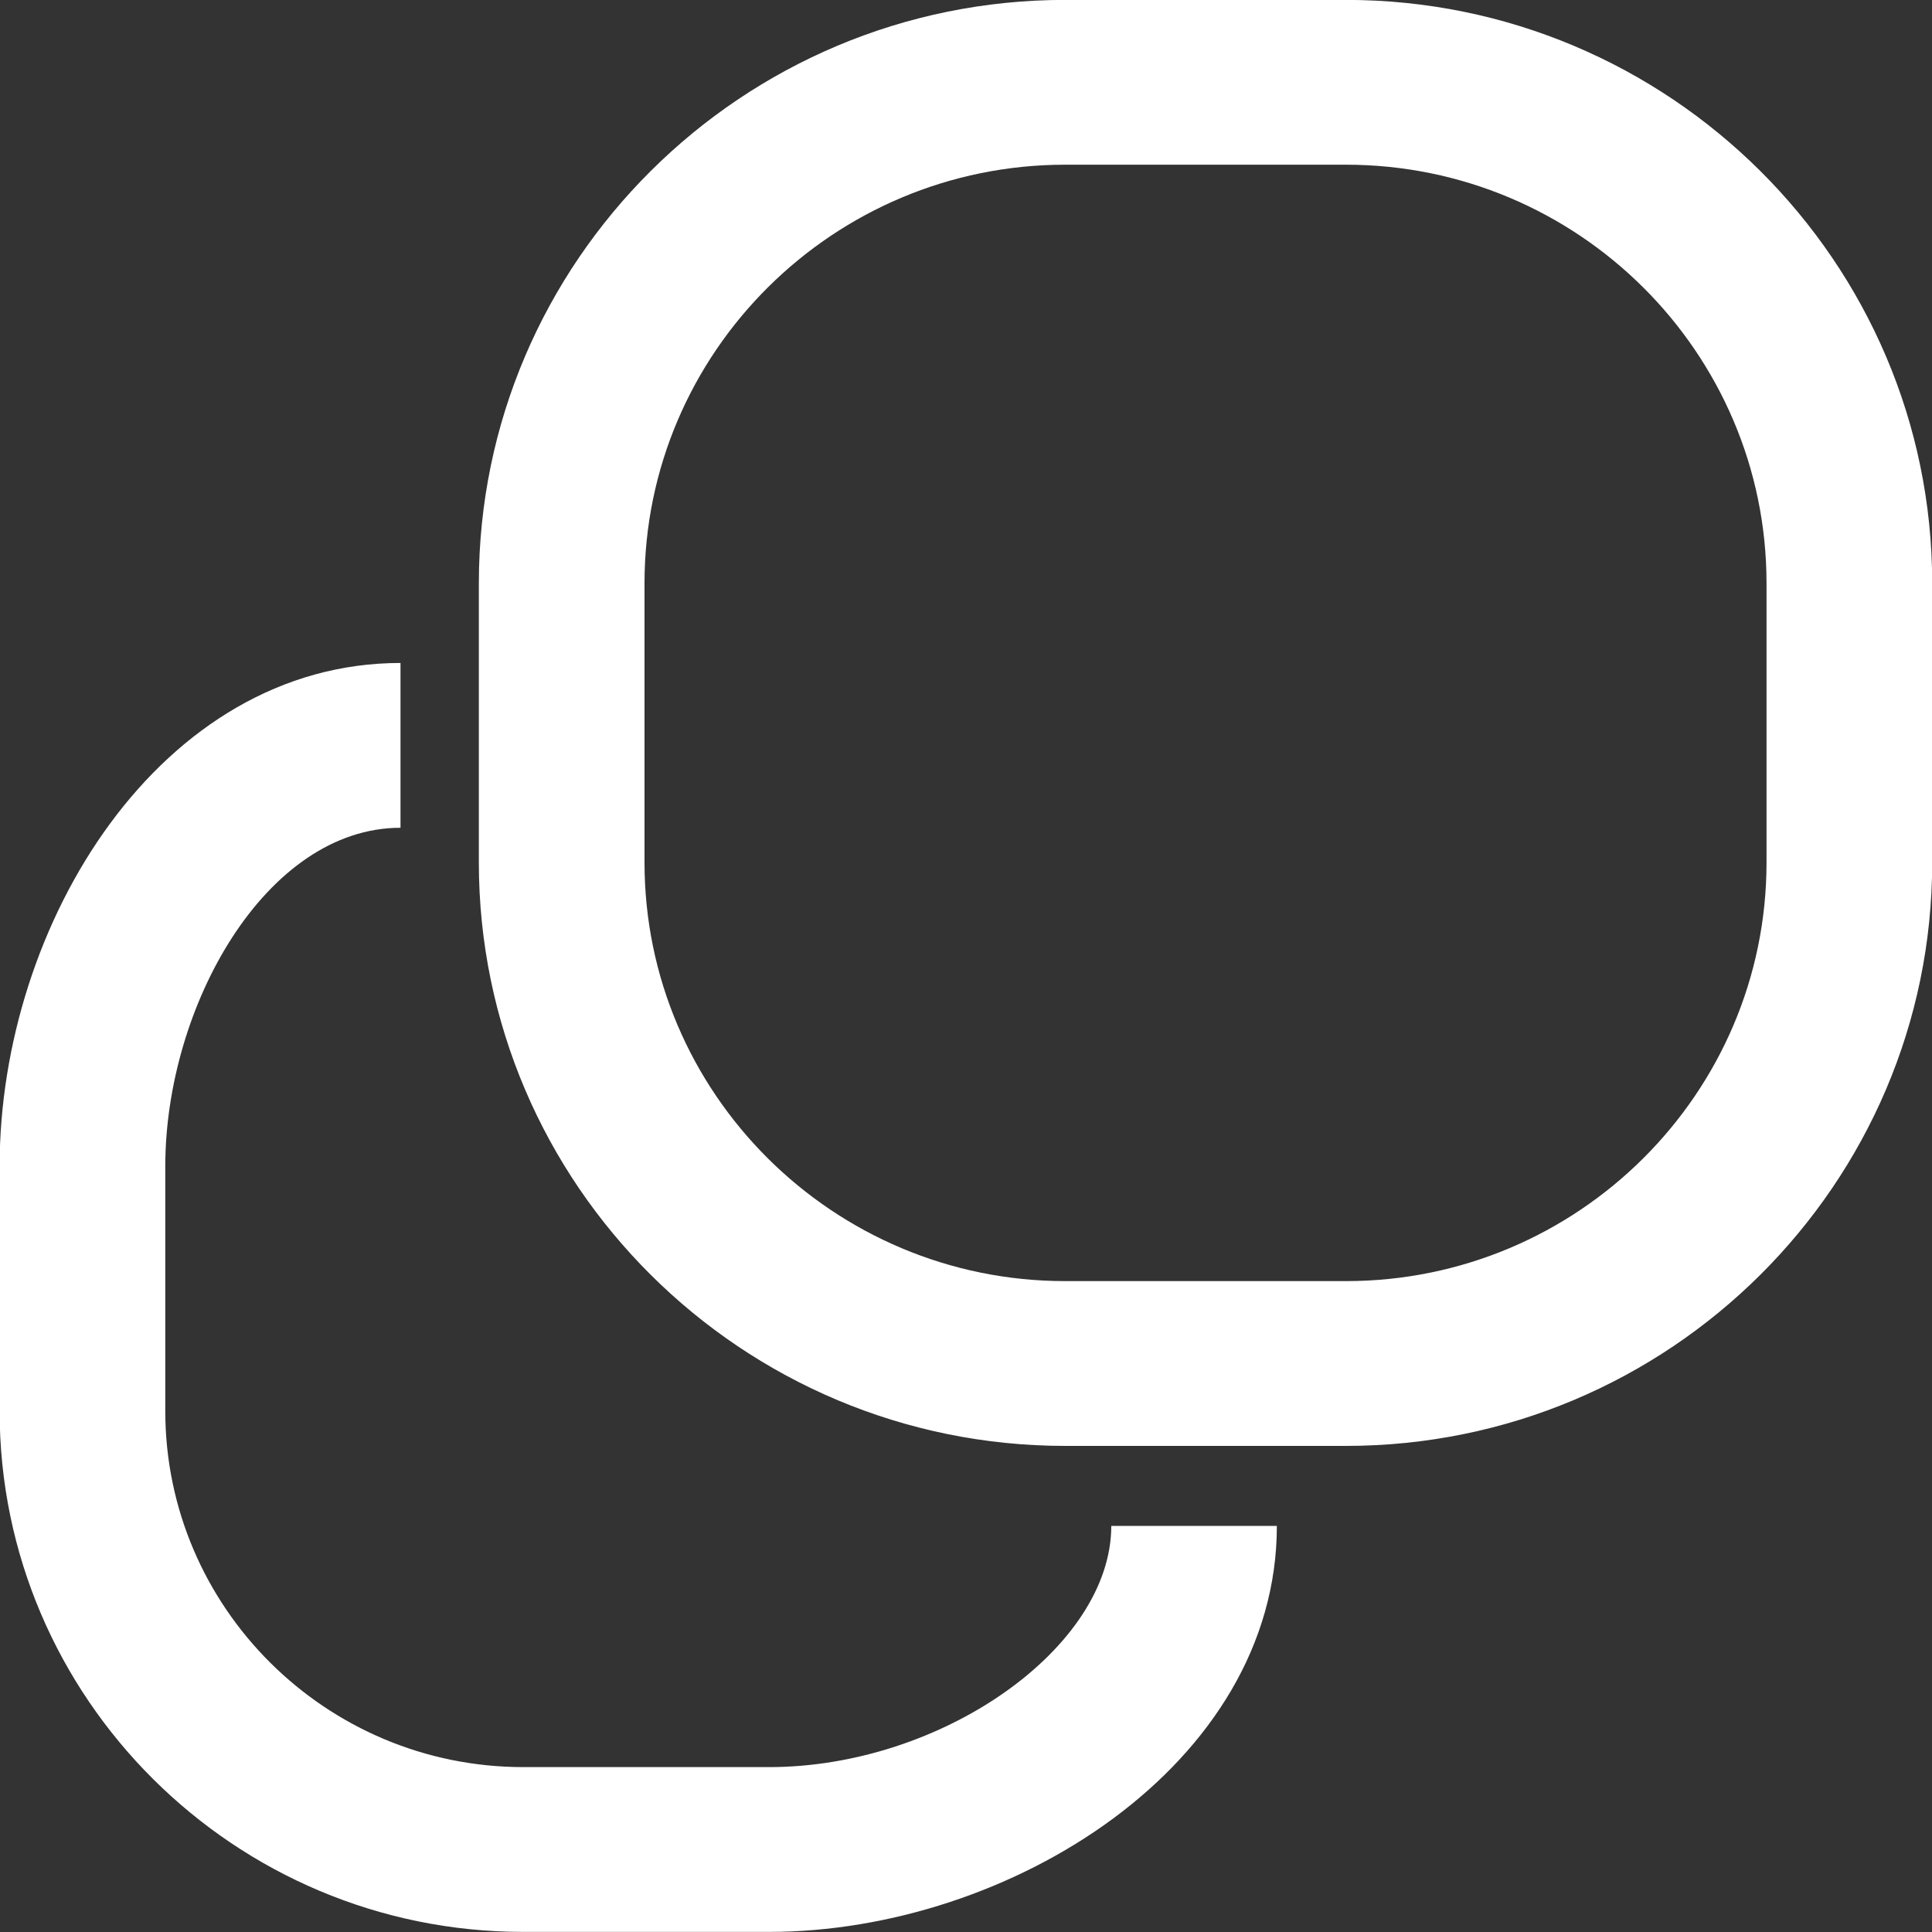 <?xml version="1.0" encoding="UTF-8"?>
<svg 
 xmlns="http://www.w3.org/2000/svg"
 xmlns:xlink="http://www.w3.org/1999/xlink"
 width="20px" height="20px">
<rect width="100%" height="100%" fill="#333333" stroke="none"/>
<path fill-rule="evenodd"  fill="rgb(255, 255, 255)"
 d="M13.933,14.968 L11.027,14.968 C7.680,14.968 4.957,12.259 4.957,8.929 L4.957,6.038 C4.957,2.708 7.680,-0.001 11.027,-0.001 L13.933,-0.001 C17.279,-0.001 20.002,2.708 20.002,6.038 L20.002,8.929 C20.002,12.259 17.279,14.968 13.933,14.968 ZM18.287,6.038 C18.287,3.648 16.334,1.705 13.933,1.705 L11.027,1.705 C8.625,1.705 6.672,3.648 6.672,6.038 L6.672,8.929 C6.672,11.318 8.625,13.262 11.027,13.262 L13.933,13.262 C16.334,13.262 18.287,11.318 18.287,8.929 L18.287,6.038 ZM1.711,12.074 L1.711,14.606 C1.711,16.639 3.373,18.293 5.417,18.293 L7.961,18.293 C9.749,18.293 11.504,17.056 11.504,15.796 L13.218,15.796 C13.218,18.273 10.447,19.999 7.961,19.999 L5.417,19.999 C2.428,19.999 -0.004,17.579 -0.004,14.606 L-0.004,12.074 C-0.004,9.557 1.664,6.863 4.146,6.863 L4.146,8.569 C2.752,8.569 1.711,10.419 1.711,12.074 Z"/>
</svg>